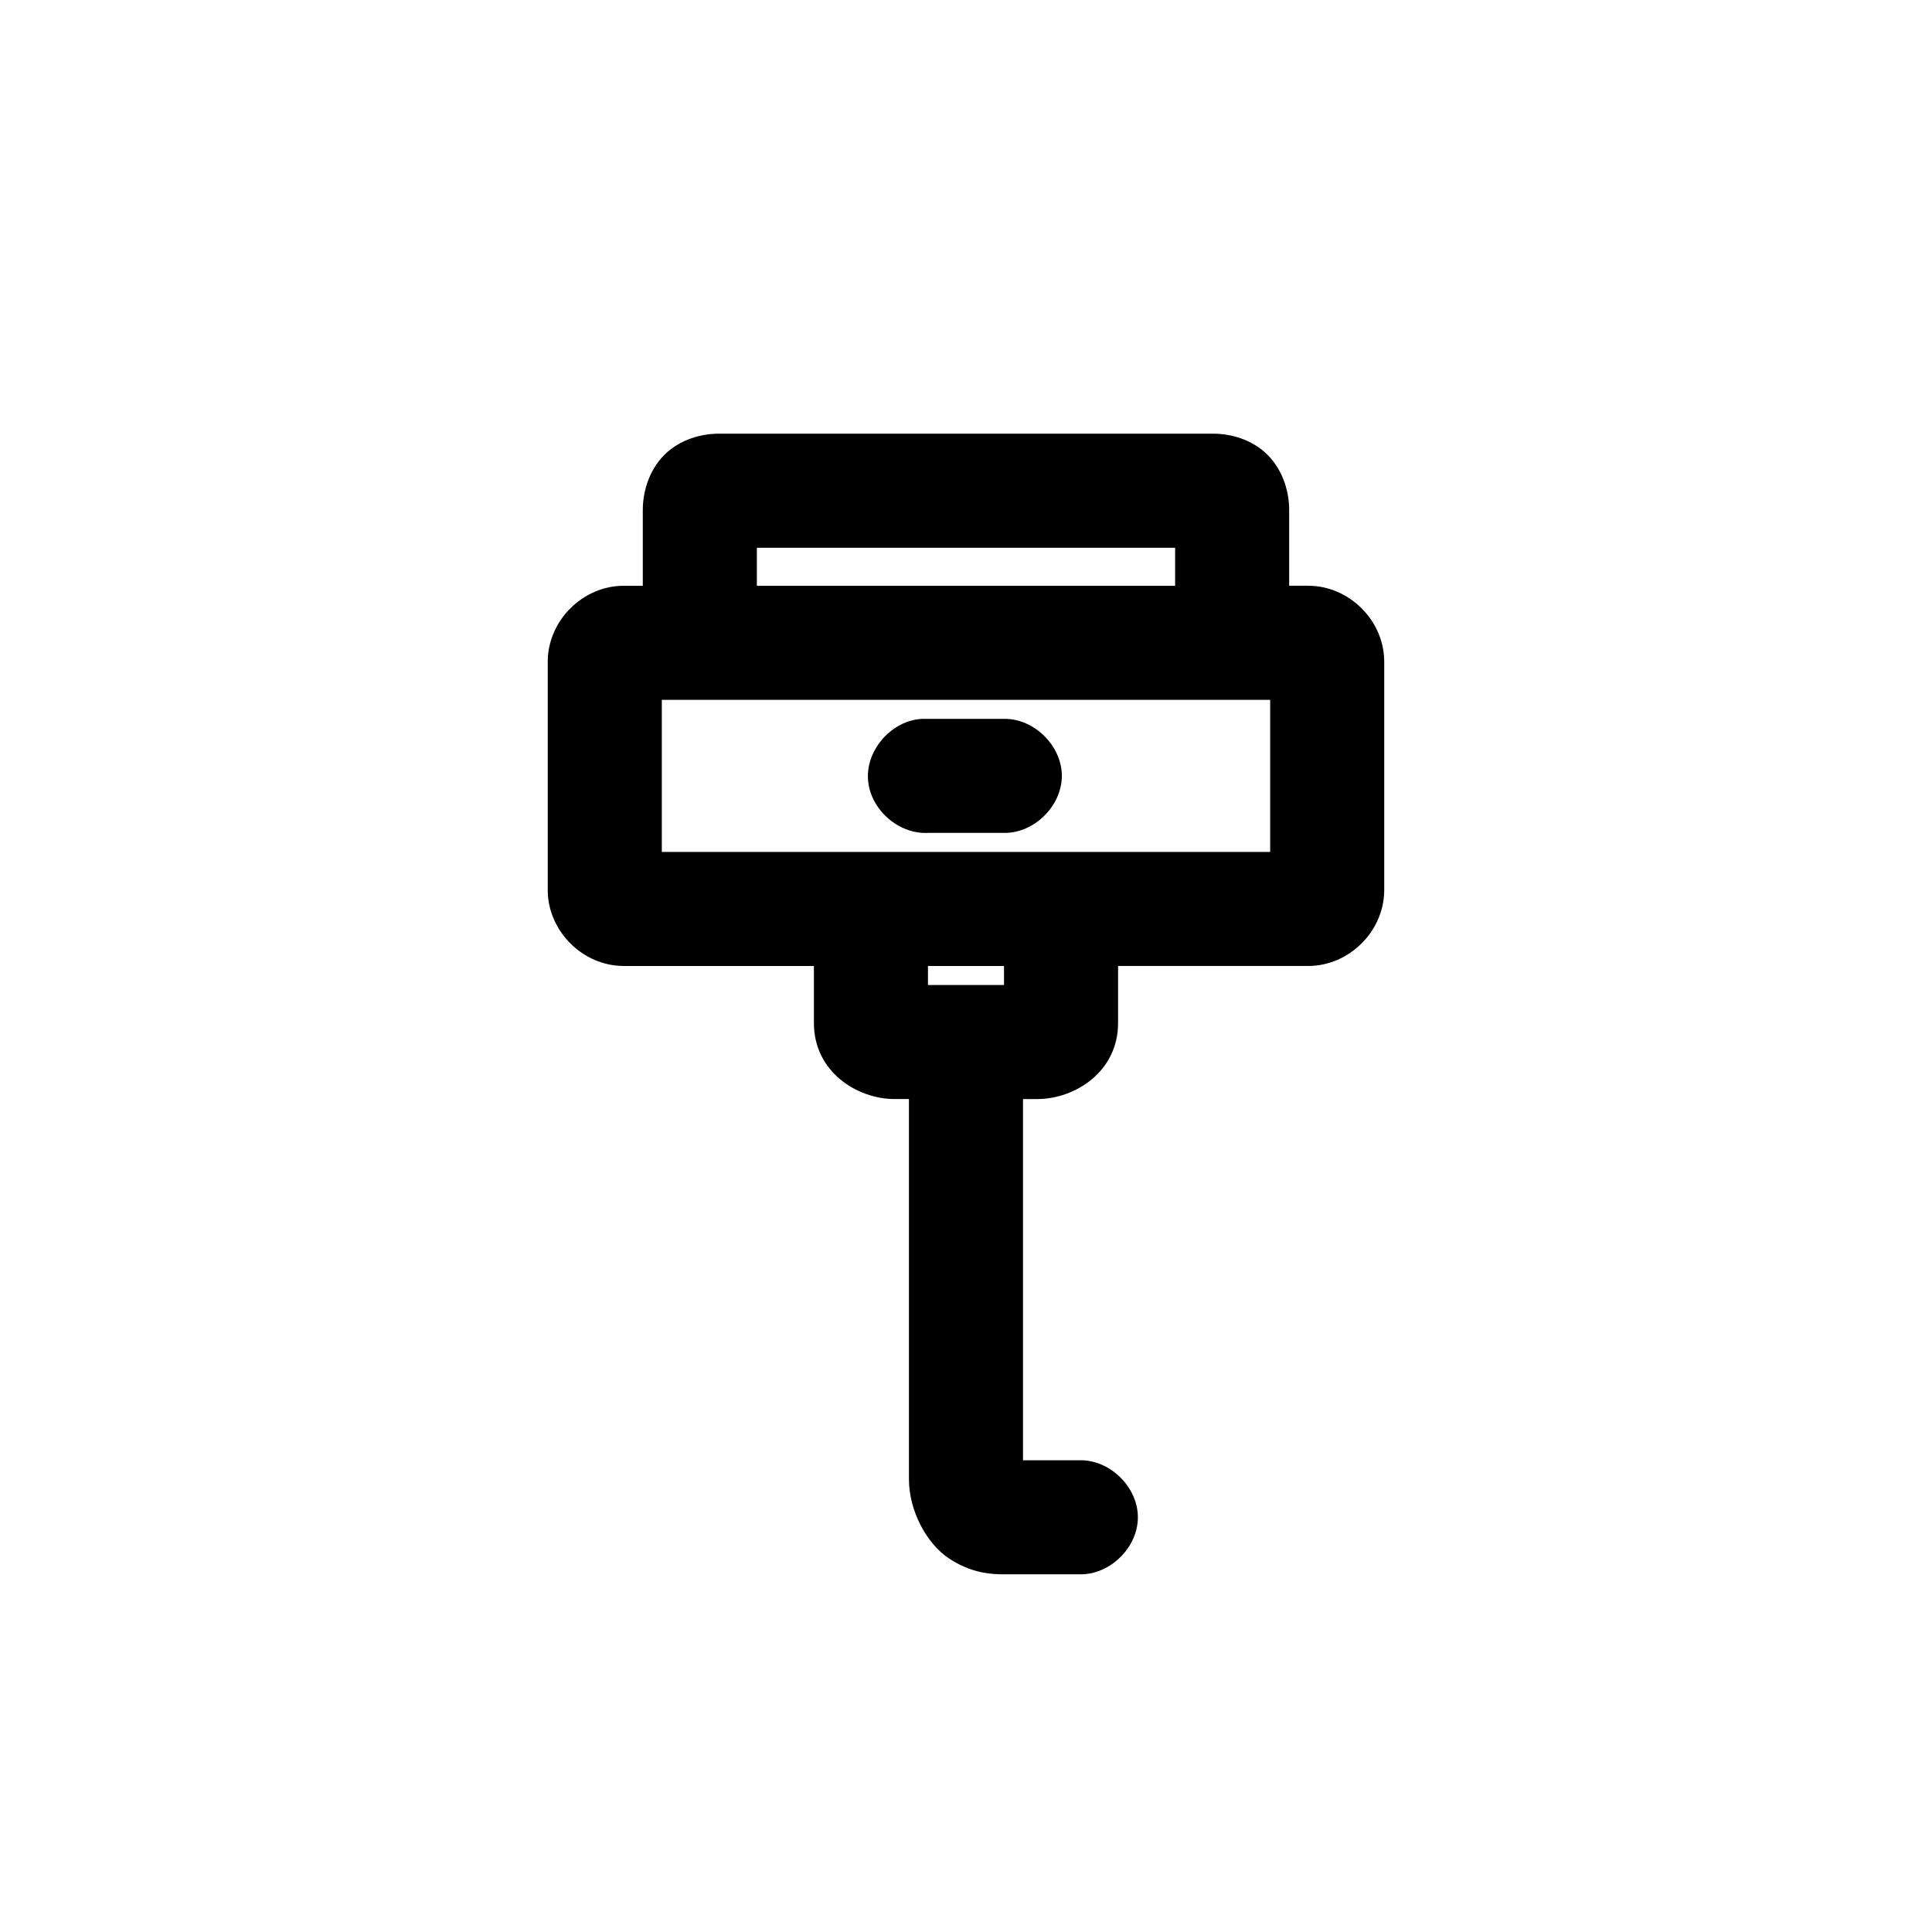 <?xml version="1.0" encoding="UTF-8"?>
<!-- Uploaded to: SVG Repo, www.svgrepo.com, Generator: SVG Repo Mixer Tools -->
<svg fill="#000000" width="800px" height="800px" version="1.1" viewBox="144 144 512 512" xmlns="http://www.w3.org/2000/svg">
 <path d="m334.5 258.93c-4.367 0-10.207 1.355-14.484 5.668-4.277 4.312-5.668 10.188-5.668 14.484v20.152h-5.039c-10.902 0-20.152 9.25-20.152 20.152v60.457c0 10.902 9.25 20.152 20.152 20.152h50.383v15.113c0 12.934 11.434 20.152 21.41 20.152h3.777v100.76c0 8.277 4.613 16.977 10.547 20.941 5.938 3.961 11.219 4.25 14.645 4.25h20.152c7.984 0.113 15.328-7.129 15.328-15.113s-7.344-15.227-15.328-15.113h-15.113v-95.723h3.777c9.98-0.004 21.414-7.223 21.414-20.156v-15.113h50.383c10.902 0 20.152-9.25 20.152-20.152v-60.457c0-10.902-9.25-20.152-20.152-20.152h-5.039v-20.152c-0.004-4.297-1.395-10.172-5.672-14.484-4.277-4.316-10.117-5.668-14.484-5.668zm10.078 30.23h110.84v10.078h-110.84zm-25.191 40.305h161.22v40.305h-161.22zm68.957 5.039c-7.914 0.41-14.742 7.988-14.328 15.902 0.41 7.91 7.988 14.734 15.902 14.32h20.152c7.984 0.113 15.328-7.129 15.328-15.113 0-7.984-7.344-15.227-15.328-15.113h-21.727zm1.574 65.492h20.152v5.039h-20.152z"/>
</svg>
